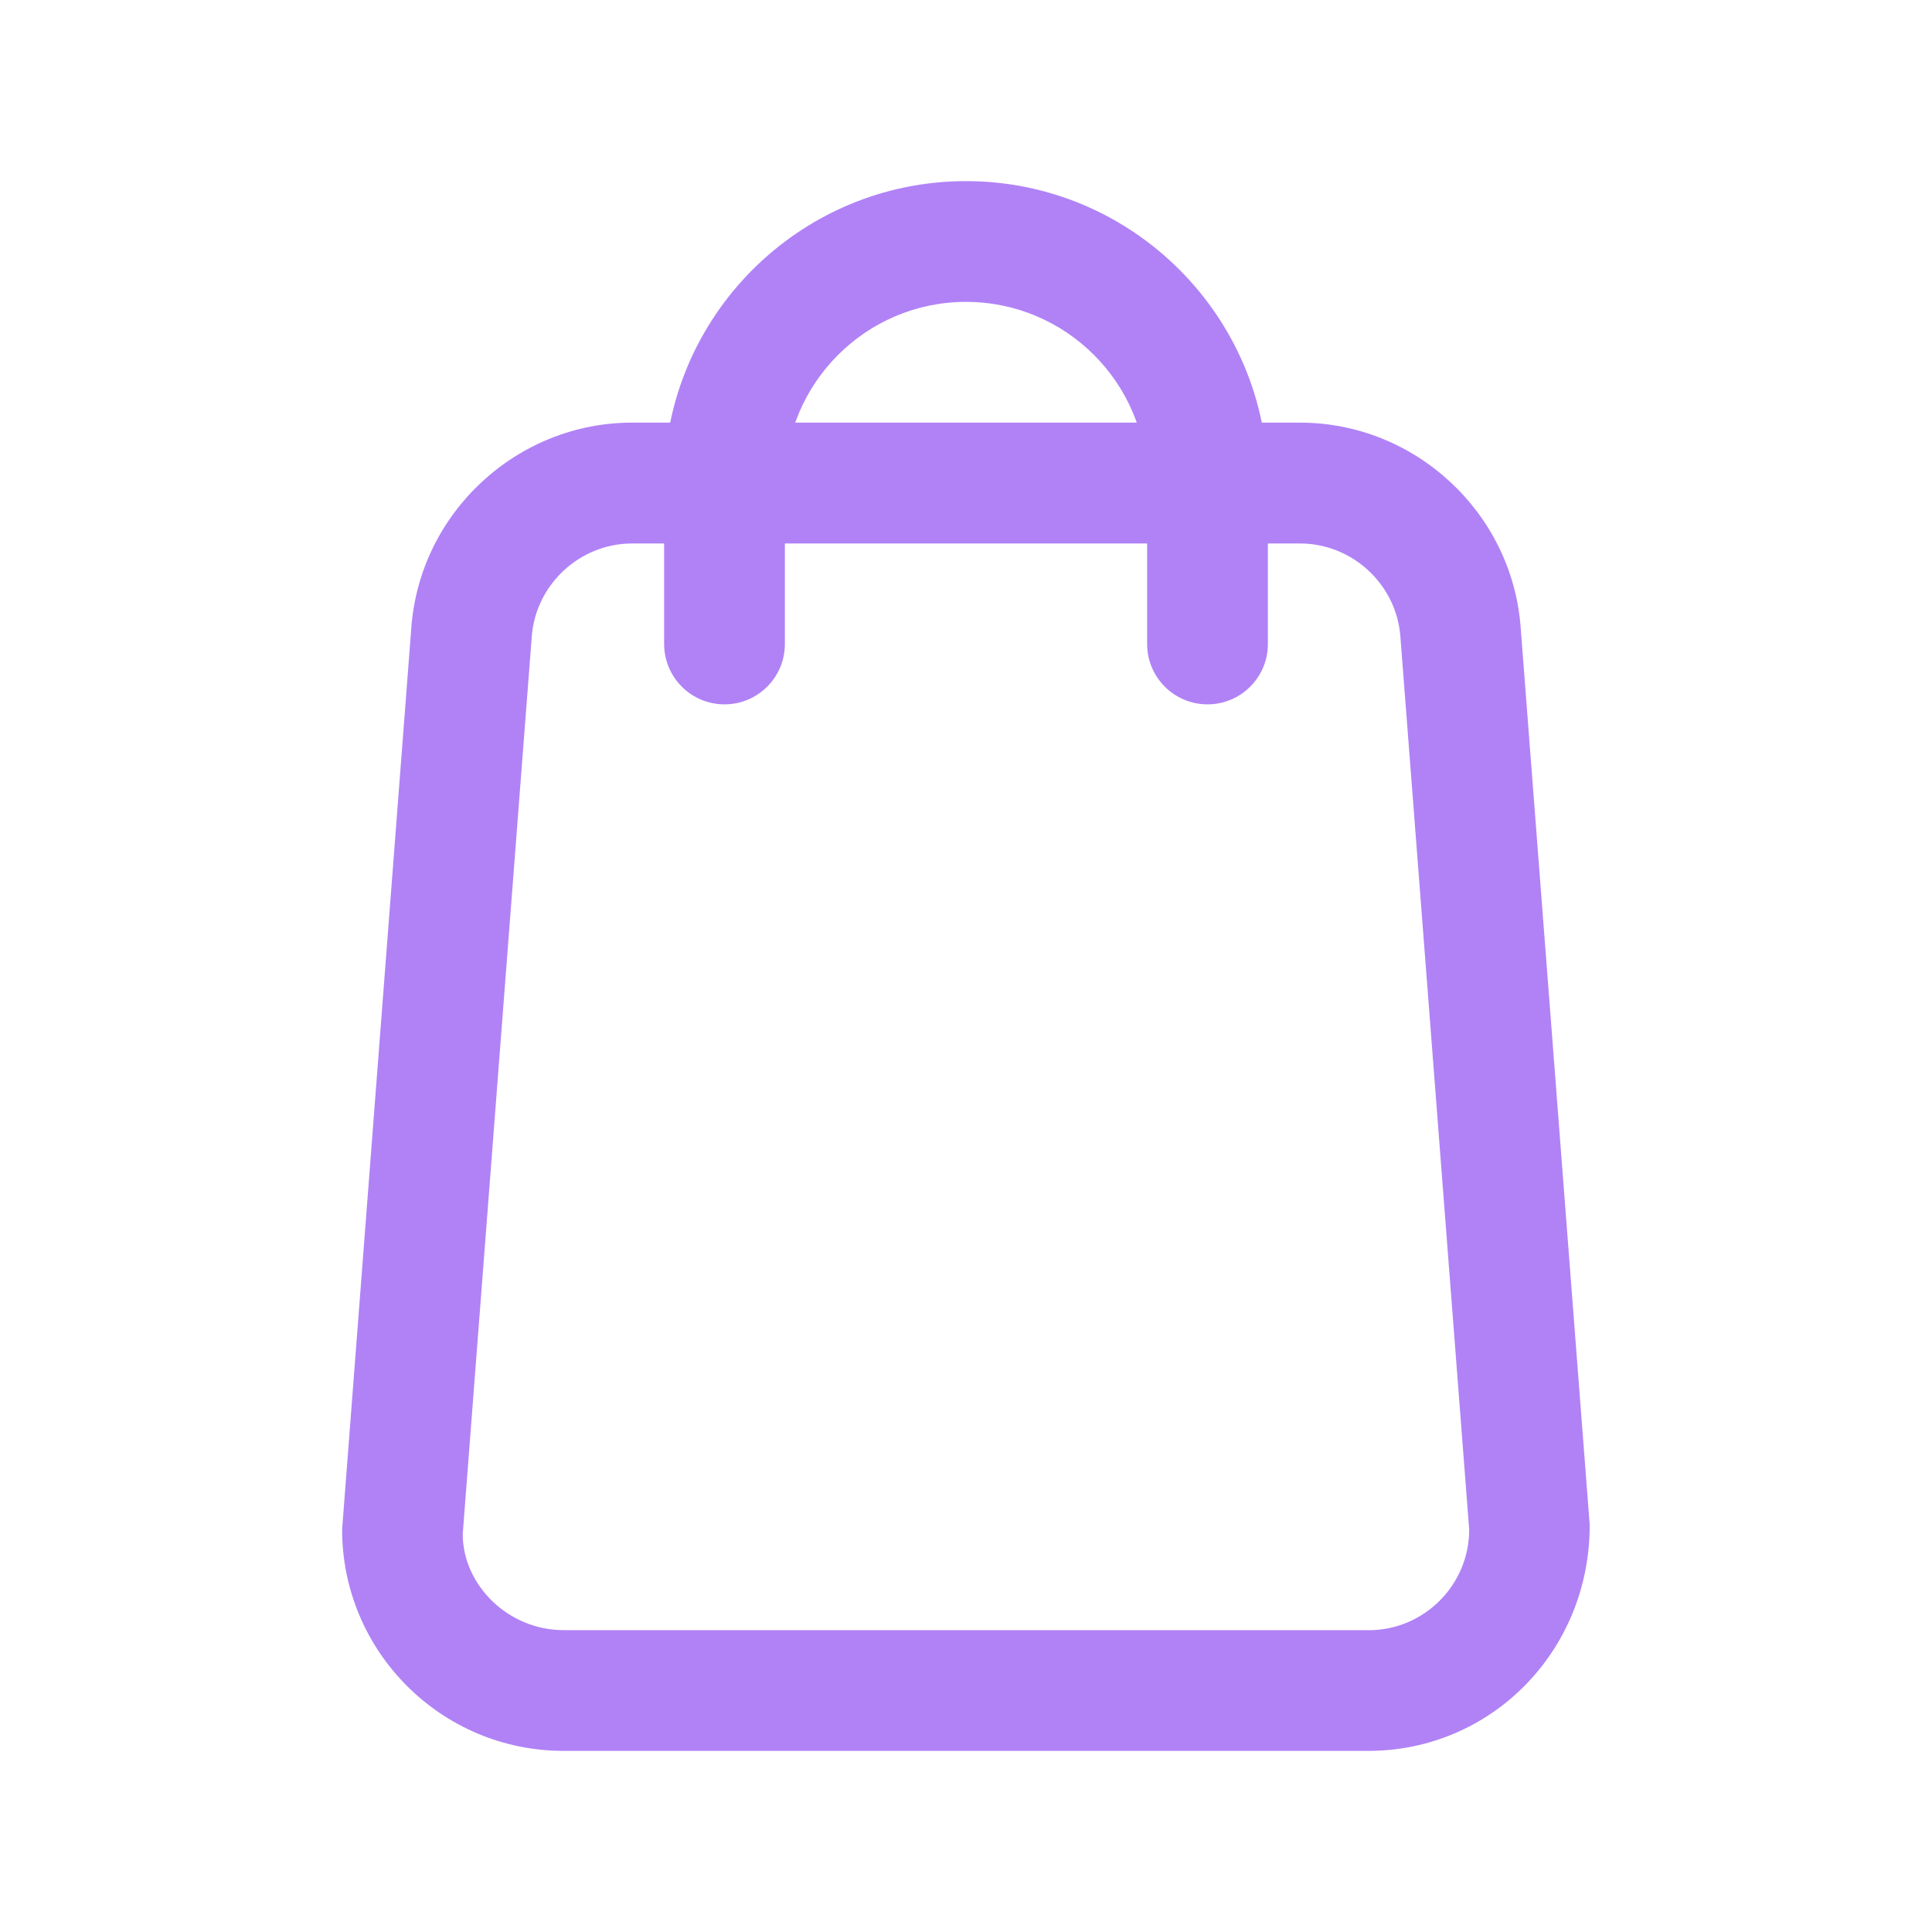 <svg width="40" height="40" viewBox="0 0 40 40" fill="none" xmlns="http://www.w3.org/2000/svg">
<path d="M31.483 12.982C31.302 10.608 29.295 8.75 26.913 8.75H13.087C10.707 8.75 8.7 10.608 8.517 12.982L7.083 31.667C7.083 34.195 9.138 36.25 11.667 36.25H28.333C30.862 36.25 32.917 34.195 32.913 31.57L31.483 12.982ZM28.333 33.75H11.667C10.518 33.75 9.583 32.815 9.58 31.763L11.01 13.175C11.093 12.097 12.007 11.252 13.088 11.252H26.915C27.997 11.252 28.91 12.097 28.993 13.175L30.418 31.668C30.418 32.817 29.483 33.752 28.335 33.752L28.333 33.75Z" fill="#B082F6"/>
<path d="M26.25 10V13.333C26.25 14.023 25.69 14.583 25 14.583C24.31 14.583 23.75 14.023 23.75 13.333V10C23.75 7.932 22.068 6.25 20 6.25C17.932 6.25 16.25 7.932 16.25 10V13.333C16.25 14.023 15.69 14.583 15 14.583C14.31 14.583 13.75 14.023 13.75 13.333V10C13.75 6.553 16.553 3.75 20 3.75C23.447 3.75 26.25 6.553 26.25 10Z" fill="#B082F6"/>
</svg>
